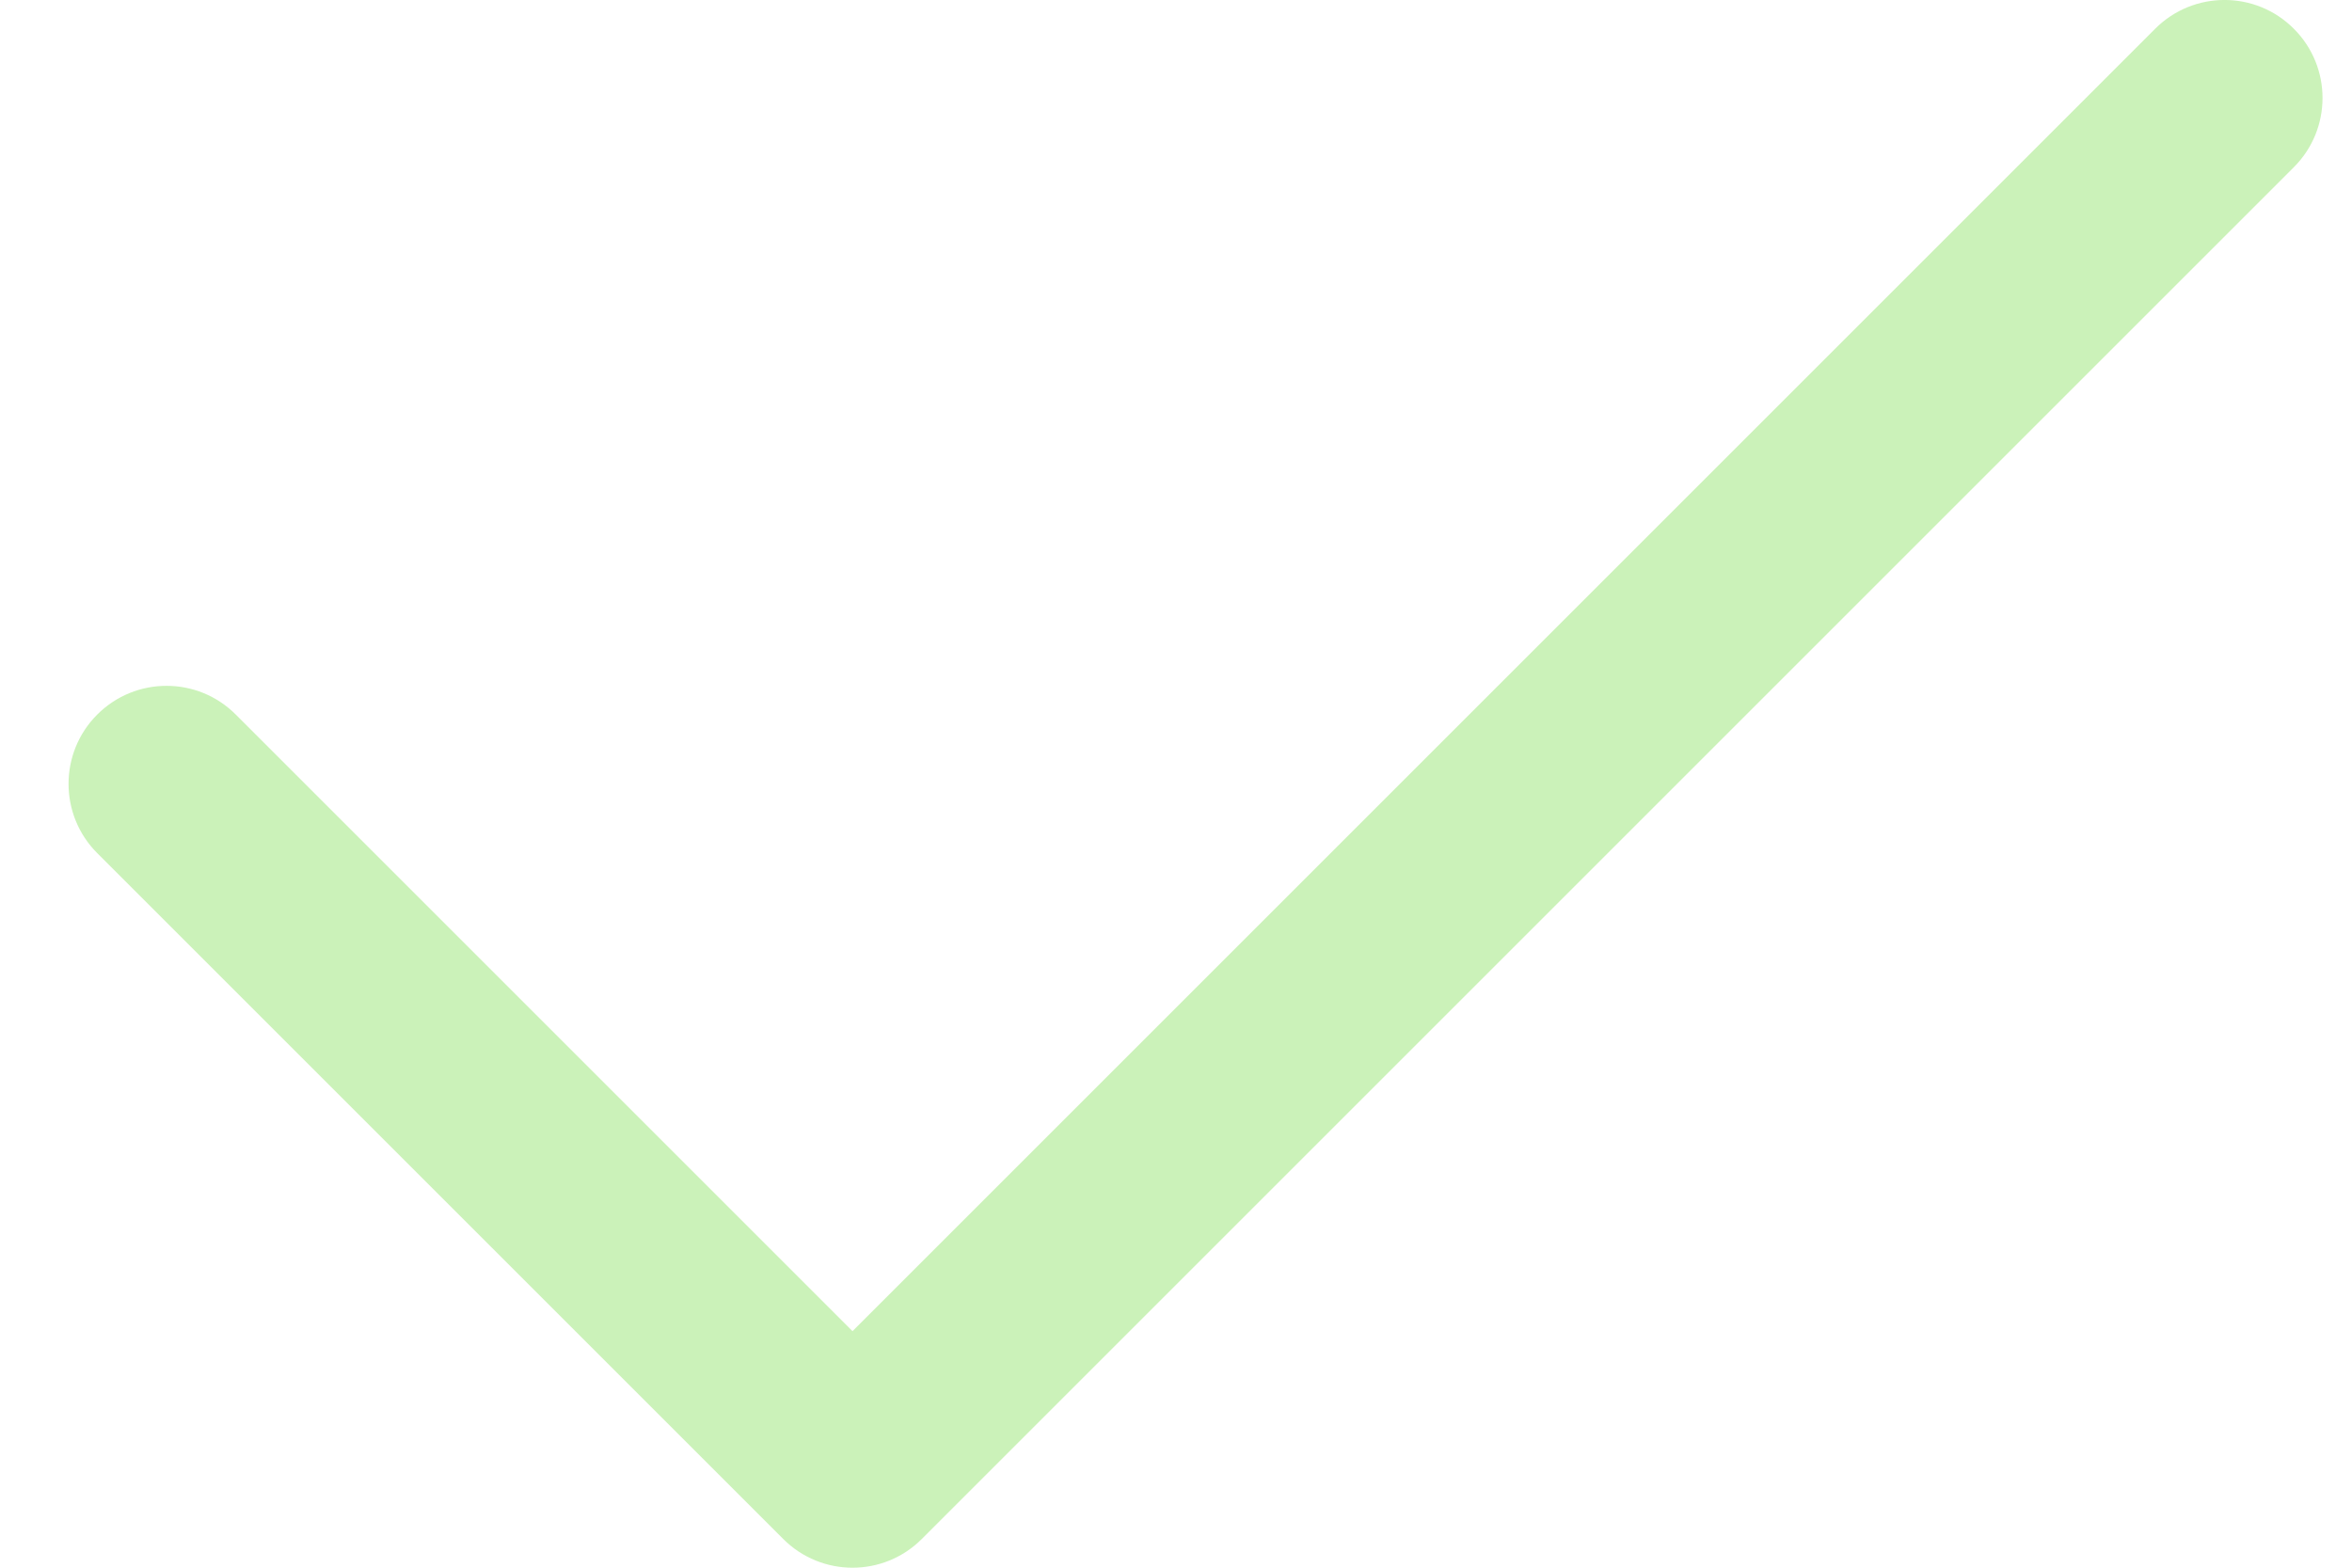 <svg width="24" height="16" viewBox="0 0 24 16" fill="none" xmlns="http://www.w3.org/2000/svg">
<path fill-rule="evenodd" clip-rule="evenodd" d="M23.406 0.293C23.797 0.683 23.797 1.317 23.406 1.707L9.406 15.707C9.016 16.098 8.383 16.098 7.992 15.707L0.992 8.707C0.602 8.317 0.602 7.683 0.992 7.293C1.383 6.902 2.016 6.902 2.406 7.293L8.699 13.586L21.992 0.293C22.383 -0.098 23.016 -0.098 23.406 0.293Z" fill="#CBF2B9"/>
</svg>
